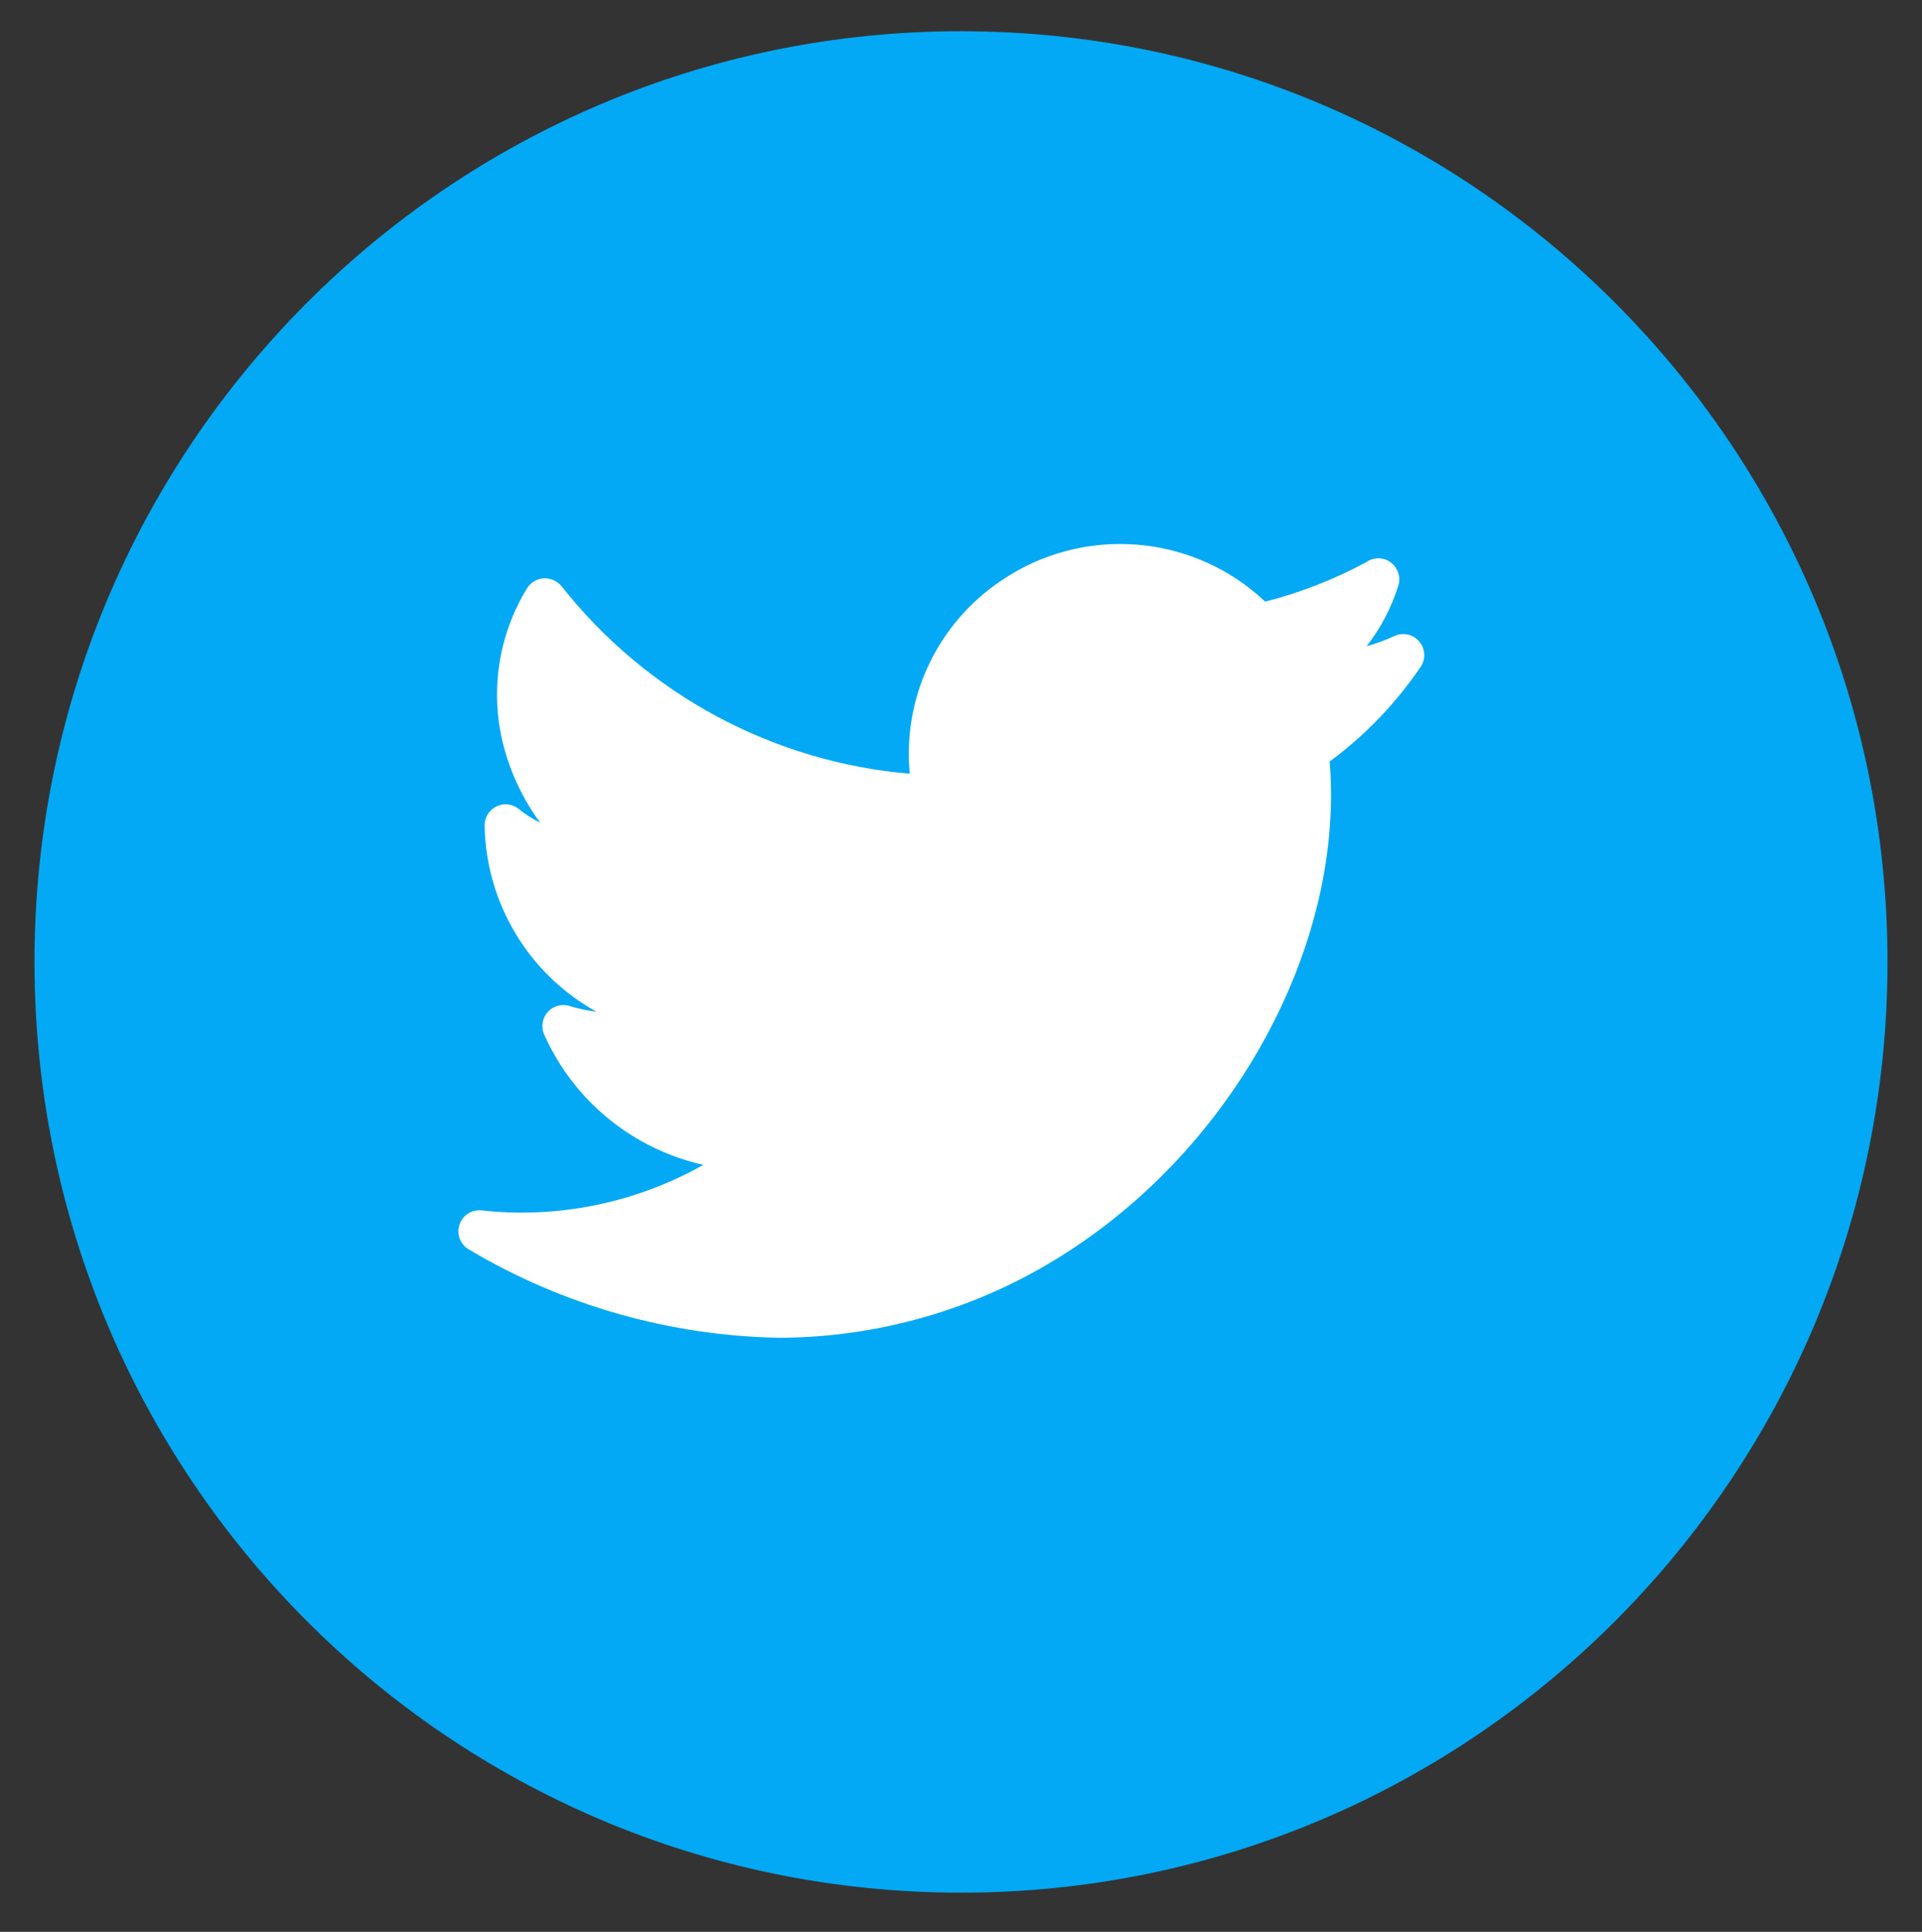 <?xml version="1.0" encoding="utf-8"?>
<!-- Generator: Adobe Illustrator 16.0.0, SVG Export Plug-In . SVG Version: 6.00 Build 0)  -->
<!DOCTYPE svg PUBLIC "-//W3C//DTD SVG 1.1//EN" "http://www.w3.org/Graphics/SVG/1.1/DTD/svg11.dtd">
<svg version="1.1" id="Layer_1" xmlns="http://www.w3.org/2000/svg" xmlns:xlink="http://www.w3.org/1999/xlink" x="0px" y="0px"
	 width="48.75px" height="49px" viewBox="0 0 48.75 49" enable-background="new 0 0 48.75 49" xml:space="preserve">
<rect x="0" y="0" width="48.75" height="49" fill="#333333" stroke="none"/>
<path fill="#03A9F4" d="M24.375,0.792c12.979,0,23.5,10.57,23.5,23.607c0,13.039-10.521,23.607-23.5,23.607
	c-12.979,0-23.5-10.568-23.5-23.607C0.875,11.362,11.396,0.792,24.375,0.792z"/>
<path fill="#FFFFFF" d="M35.984,16.256c-0.163-0.178-0.425-0.225-0.64-0.113c-0.22,0.101-0.447,0.183-0.68,0.247
	c0.362-0.465,0.638-0.994,0.81-1.559c0.074-0.284-0.094-0.576-0.378-0.652c-0.152-0.04-0.314-0.011-0.442,0.079
	c-0.811,0.438-1.671,0.775-2.563,1.002c-1.836-1.733-4.635-1.95-6.715-0.519c-1.604,1.084-2.486,2.958-2.301,4.884
	c-3.475-0.296-6.672-2.019-8.832-4.757c-0.111-0.134-0.279-0.208-0.453-0.199c-0.176,0.011-0.335,0.108-0.426,0.26
	c-0.733,1.198-0.945,2.644-0.588,4.002c0.183,0.698,0.498,1.354,0.925,1.935c-0.193-0.094-0.375-0.209-0.541-0.346
	c-0.228-0.186-0.564-0.151-0.749,0.079c-0.077,0.094-0.119,0.212-0.119,0.334c0.031,1.97,1.114,3.775,2.837,4.729
	c-0.233-0.028-0.462-0.078-0.686-0.146c-0.282-0.085-0.579,0.075-0.663,0.355c-0.037,0.124-0.029,0.256,0.024,0.373
	c0.748,1.676,2.244,2.9,4.035,3.302c-1.706,0.963-3.671,1.368-5.618,1.156c-0.252-0.031-0.492,0.122-0.568,0.365
	c-0.078,0.24,0.024,0.504,0.245,0.628c2.385,1.418,5.098,2.188,7.872,2.237c2.661-0.01,5.26-0.805,7.471-2.285
	c4.222-2.801,6.853-7.831,6.485-12.331c0.903-0.668,1.687-1.484,2.316-2.414C36.171,16.699,36.148,16.434,35.984,16.256z"/>
</svg>
